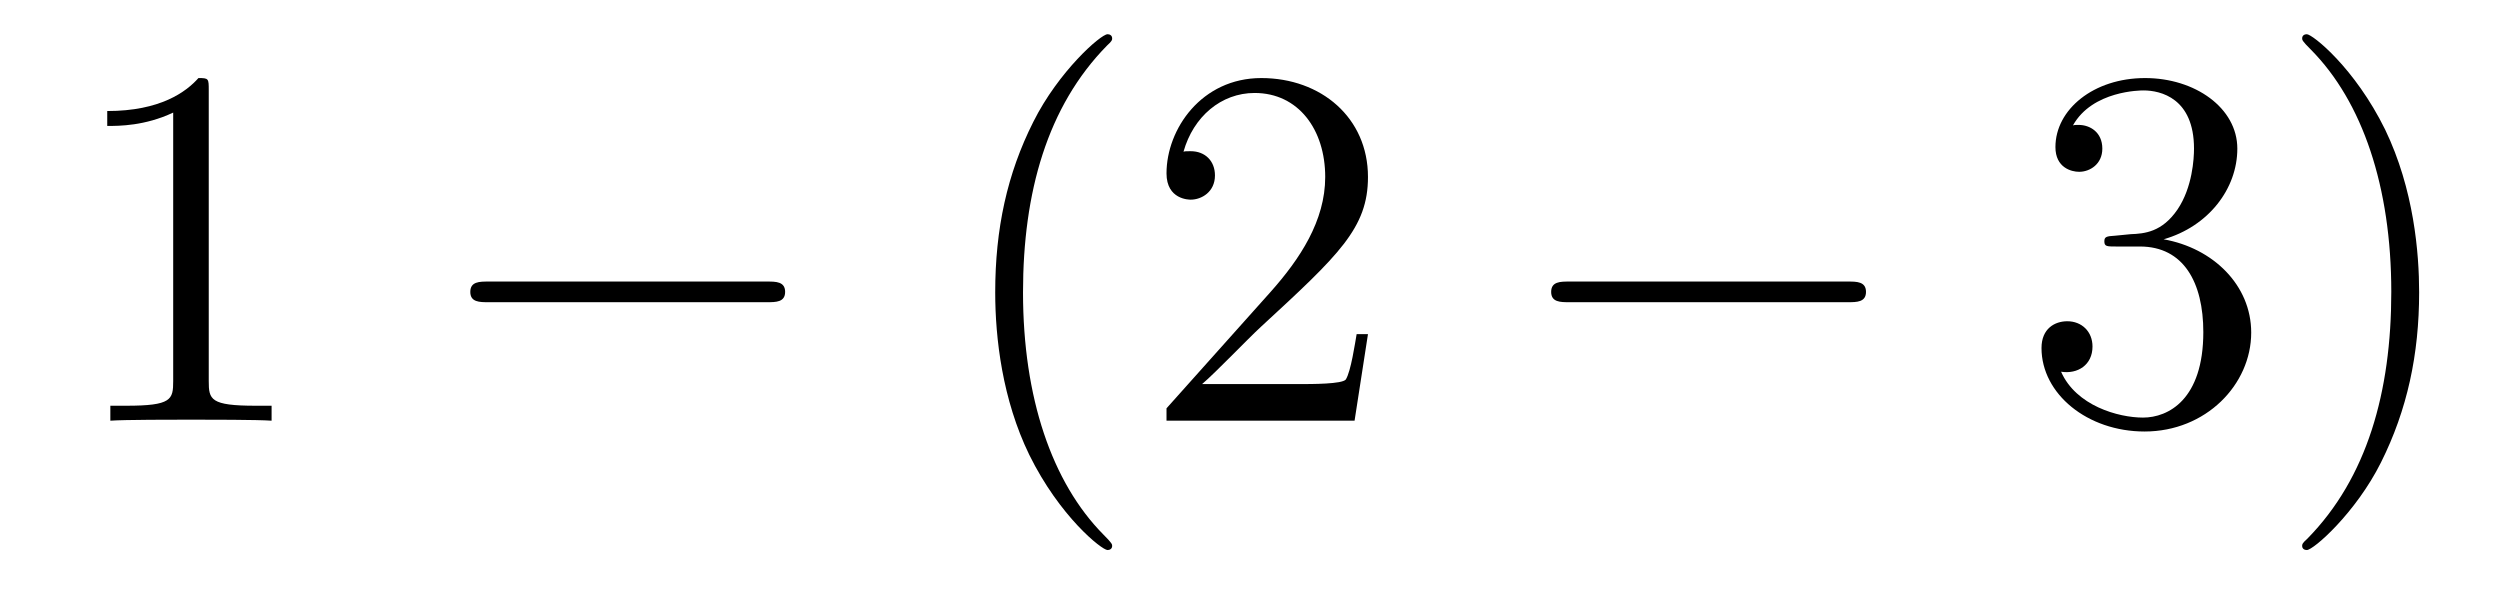 <?xml version='1.0'?>
<!-- This file was generated by dvisvgm 1.14.1 -->
<svg height='14pt' version='1.1' viewBox='0 -14 58 14' width='58pt' xmlns='http://www.w3.org/2000/svg' xmlns:xlink='http://www.w3.org/1999/xlink'>
<g id='page1'>
<g transform='matrix(1 0 0 1 -127 650)'>
<path d='M131.843 -661.902C131.843 -662.178 131.843 -662.189 131.604 -662.189C131.317 -661.867 130.719 -661.424 129.488 -661.424V-661.078C129.763 -661.078 130.36 -661.078 131.018 -661.388V-655.16C131.018 -654.73 130.982 -654.587 129.93 -654.587H129.56V-654.24C129.882 -654.264 131.042 -654.264 131.436 -654.264C131.831 -654.264 132.978 -654.264 133.301 -654.24V-654.587H132.931C131.879 -654.587 131.843 -654.73 131.843 -655.16V-661.902Z' fill-rule='evenodd'/>
<path d='M144.797 -656.989C145 -656.989 145.215 -656.989 145.215 -657.228C145.215 -657.468 145 -657.468 144.797 -657.468H138.33C138.126 -657.468 137.911 -657.468 137.911 -657.228C137.911 -656.989 138.126 -656.989 138.33 -656.989H144.797Z' fill-rule='evenodd'/>
<path d='M152.802 -651.335C152.802 -651.371 152.802 -651.395 152.599 -651.598C151.404 -652.806 150.734 -654.778 150.734 -657.217C150.734 -659.536 151.296 -661.532 152.683 -662.943C152.802 -663.05 152.802 -663.074 152.802 -663.11C152.802 -663.182 152.742 -663.206 152.695 -663.206C152.539 -663.206 151.559 -662.345 150.973 -661.173C150.364 -659.966 150.089 -658.687 150.089 -657.217C150.089 -656.152 150.256 -654.73 150.878 -653.451C151.583 -652.017 152.563 -651.239 152.695 -651.239C152.742 -651.239 152.802 -651.263 152.802 -651.335ZM158.737 -656.248H158.474C158.438 -656.045 158.342 -655.387 158.223 -655.196C158.139 -655.089 157.458 -655.089 157.099 -655.089H154.888C155.211 -655.364 155.94 -656.129 156.251 -656.416C158.067 -658.089 158.737 -658.711 158.737 -659.894C158.737 -661.269 157.649 -662.189 156.262 -662.189C154.876 -662.189 154.063 -661.006 154.063 -659.978C154.063 -659.368 154.589 -659.368 154.625 -659.368C154.876 -659.368 155.187 -659.547 155.187 -659.93C155.187 -660.265 154.959 -660.492 154.625 -660.492C154.517 -660.492 154.493 -660.492 154.457 -660.48C154.685 -661.293 155.33 -661.843 156.107 -661.843C157.123 -661.843 157.745 -660.994 157.745 -659.894C157.745 -658.878 157.159 -657.993 156.478 -657.228L154.063 -654.527V-654.24H158.426L158.737 -656.248Z' fill-rule='evenodd'/>
<path d='M169.872 -656.989C170.076 -656.989 170.291 -656.989 170.291 -657.228C170.291 -657.468 170.076 -657.468 169.872 -657.468H163.405C163.202 -657.468 162.987 -657.468 162.987 -657.228C162.987 -656.989 163.202 -656.989 163.405 -656.989H169.872Z' fill-rule='evenodd'/>
<path d='M176.073 -658.532C175.869 -658.52 175.821 -658.507 175.821 -658.4C175.821 -658.281 175.881 -658.281 176.096 -658.281H176.646C177.662 -658.281 178.117 -657.444 178.117 -656.296C178.117 -654.73 177.304 -654.312 176.718 -654.312C176.144 -654.312 175.164 -654.587 174.817 -655.376C175.2 -655.316 175.546 -655.531 175.546 -655.961C175.546 -656.308 175.296 -656.547 174.961 -656.547C174.674 -656.547 174.363 -656.38 174.363 -655.926C174.363 -654.862 175.427 -653.989 176.754 -653.989C178.176 -653.989 179.228 -655.077 179.228 -656.284C179.228 -657.384 178.344 -658.245 177.196 -658.448C178.236 -658.747 178.906 -659.619 178.906 -660.552C178.906 -661.496 177.925 -662.189 176.766 -662.189C175.57 -662.189 174.686 -661.46 174.686 -660.588C174.686 -660.109 175.056 -660.014 175.236 -660.014C175.487 -660.014 175.774 -660.193 175.774 -660.552C175.774 -660.934 175.487 -661.102 175.224 -661.102C175.152 -661.102 175.128 -661.102 175.092 -661.09C175.546 -661.902 176.67 -661.902 176.73 -661.902C177.125 -661.902 177.901 -661.723 177.901 -660.552C177.901 -660.325 177.866 -659.655 177.519 -659.141C177.16 -658.615 176.754 -658.579 176.431 -658.567L176.073 -658.532ZM183.124 -657.217C183.124 -658.125 183.004 -659.607 182.335 -660.994C181.63 -662.428 180.649 -663.206 180.518 -663.206C180.47 -663.206 180.41 -663.182 180.41 -663.11C180.41 -663.074 180.41 -663.05 180.614 -662.847C181.809 -661.64 182.478 -659.667 182.478 -657.228C182.478 -654.909 181.917 -652.913 180.53 -651.502C180.41 -651.395 180.41 -651.371 180.41 -651.335C180.41 -651.263 180.47 -651.239 180.518 -651.239C180.673 -651.239 181.653 -652.1 182.239 -653.272C182.849 -654.491 183.124 -655.782 183.124 -657.217Z' fill-rule='evenodd'/>
</g>
</g>
</svg>
